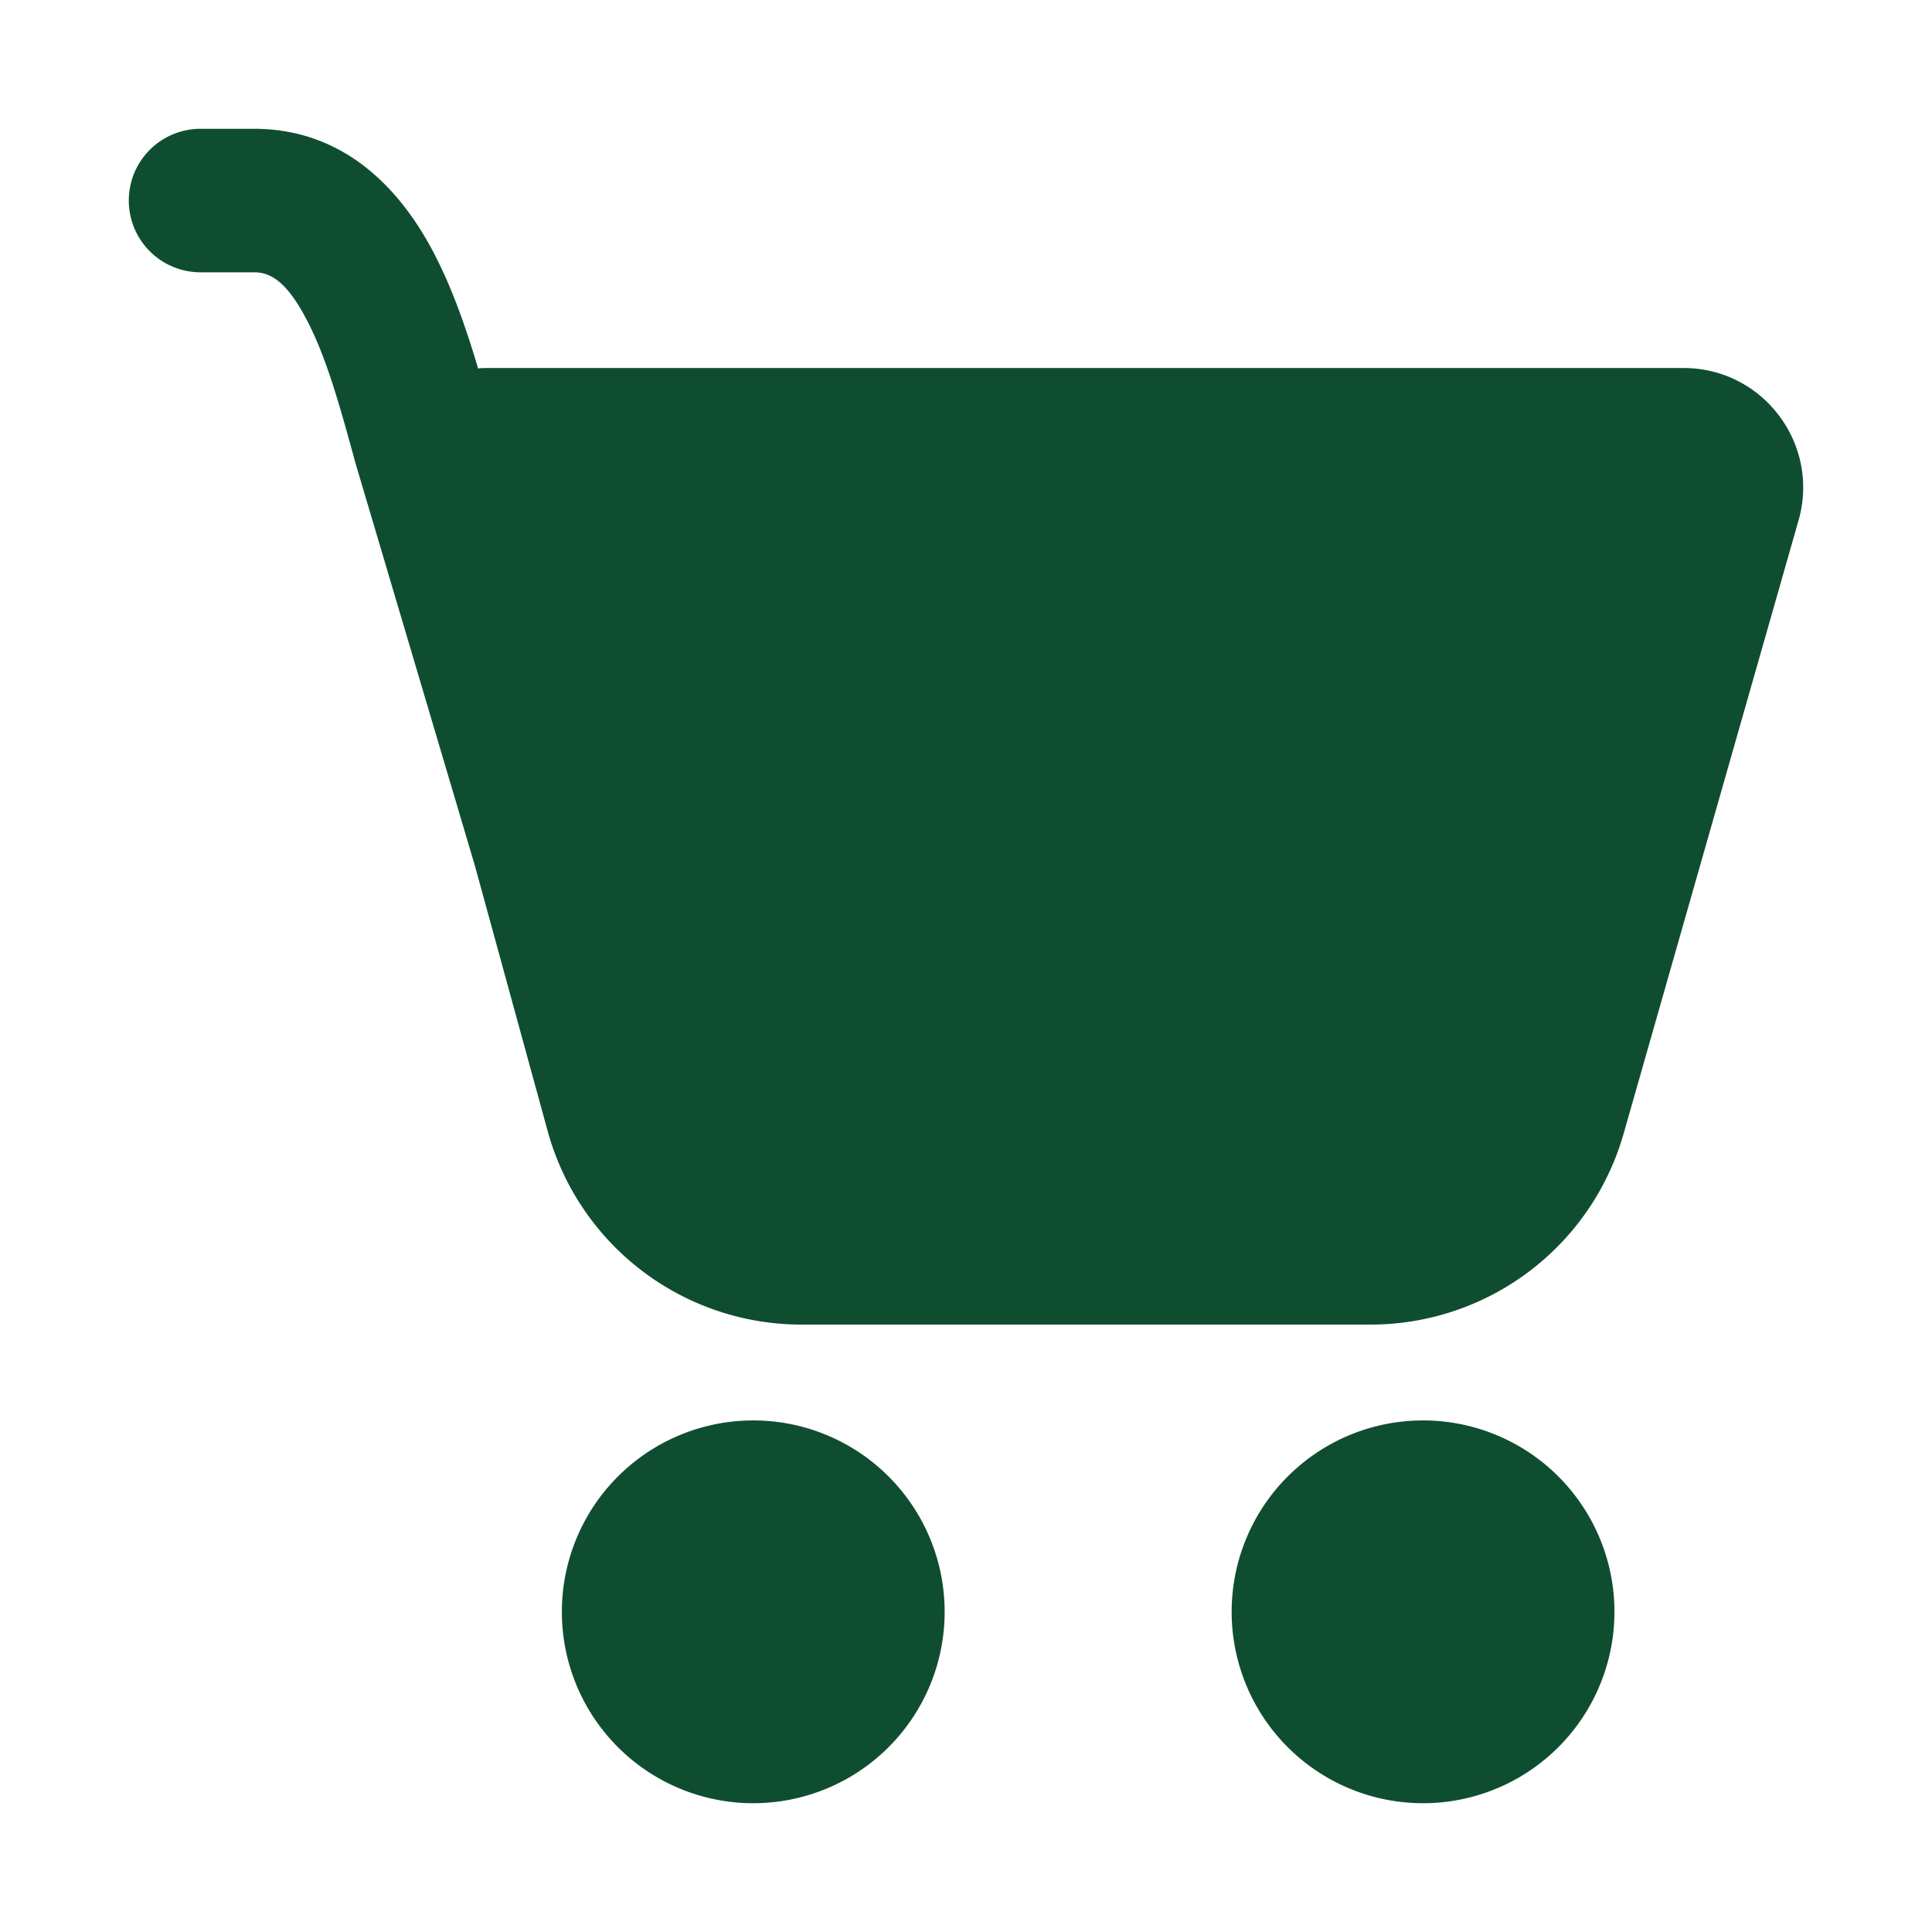 <svg width="60" height="60" fill="none" xmlns="http://www.w3.org/2000/svg"><mask id="a" style="mask-type:alpha" maskUnits="userSpaceOnUse" x="0" y="0" width="60" height="60"><path fill="#D9D9D9" d="M0 0h60v60H0z"/></mask><g mask="url(#a)"><path d="M4 6.229A2.228 2.228 0 0 1 6.229 4h1.658c2.823 0 4.517 1.899 5.483 3.664.644 1.176 1.111 2.54 1.477 3.777.098-.008.197-.012.297-.012h37.14c2.466 0 4.249 2.359 3.571 4.733l-5.432 19.044a8.171 8.171 0 0 1-7.857 5.93H24.89a8.172 8.172 0 0 1-7.881-6.007l-2.259-8.237-3.744-12.623-.003-.024c-.463-1.684-.897-3.262-1.545-4.439-.621-1.144-1.12-1.349-1.57-1.349H6.23A2.229 2.229 0 0 1 4 6.23ZM23.316 56a5.944 5.944 0 1 0 0-11.887 5.944 5.944 0 0 0 0 11.887Zm20.801 0a5.944 5.944 0 1 0 0-11.887 5.944 5.944 0 0 0 0 11.887Z" fill="#0F4D31"/></g></svg>